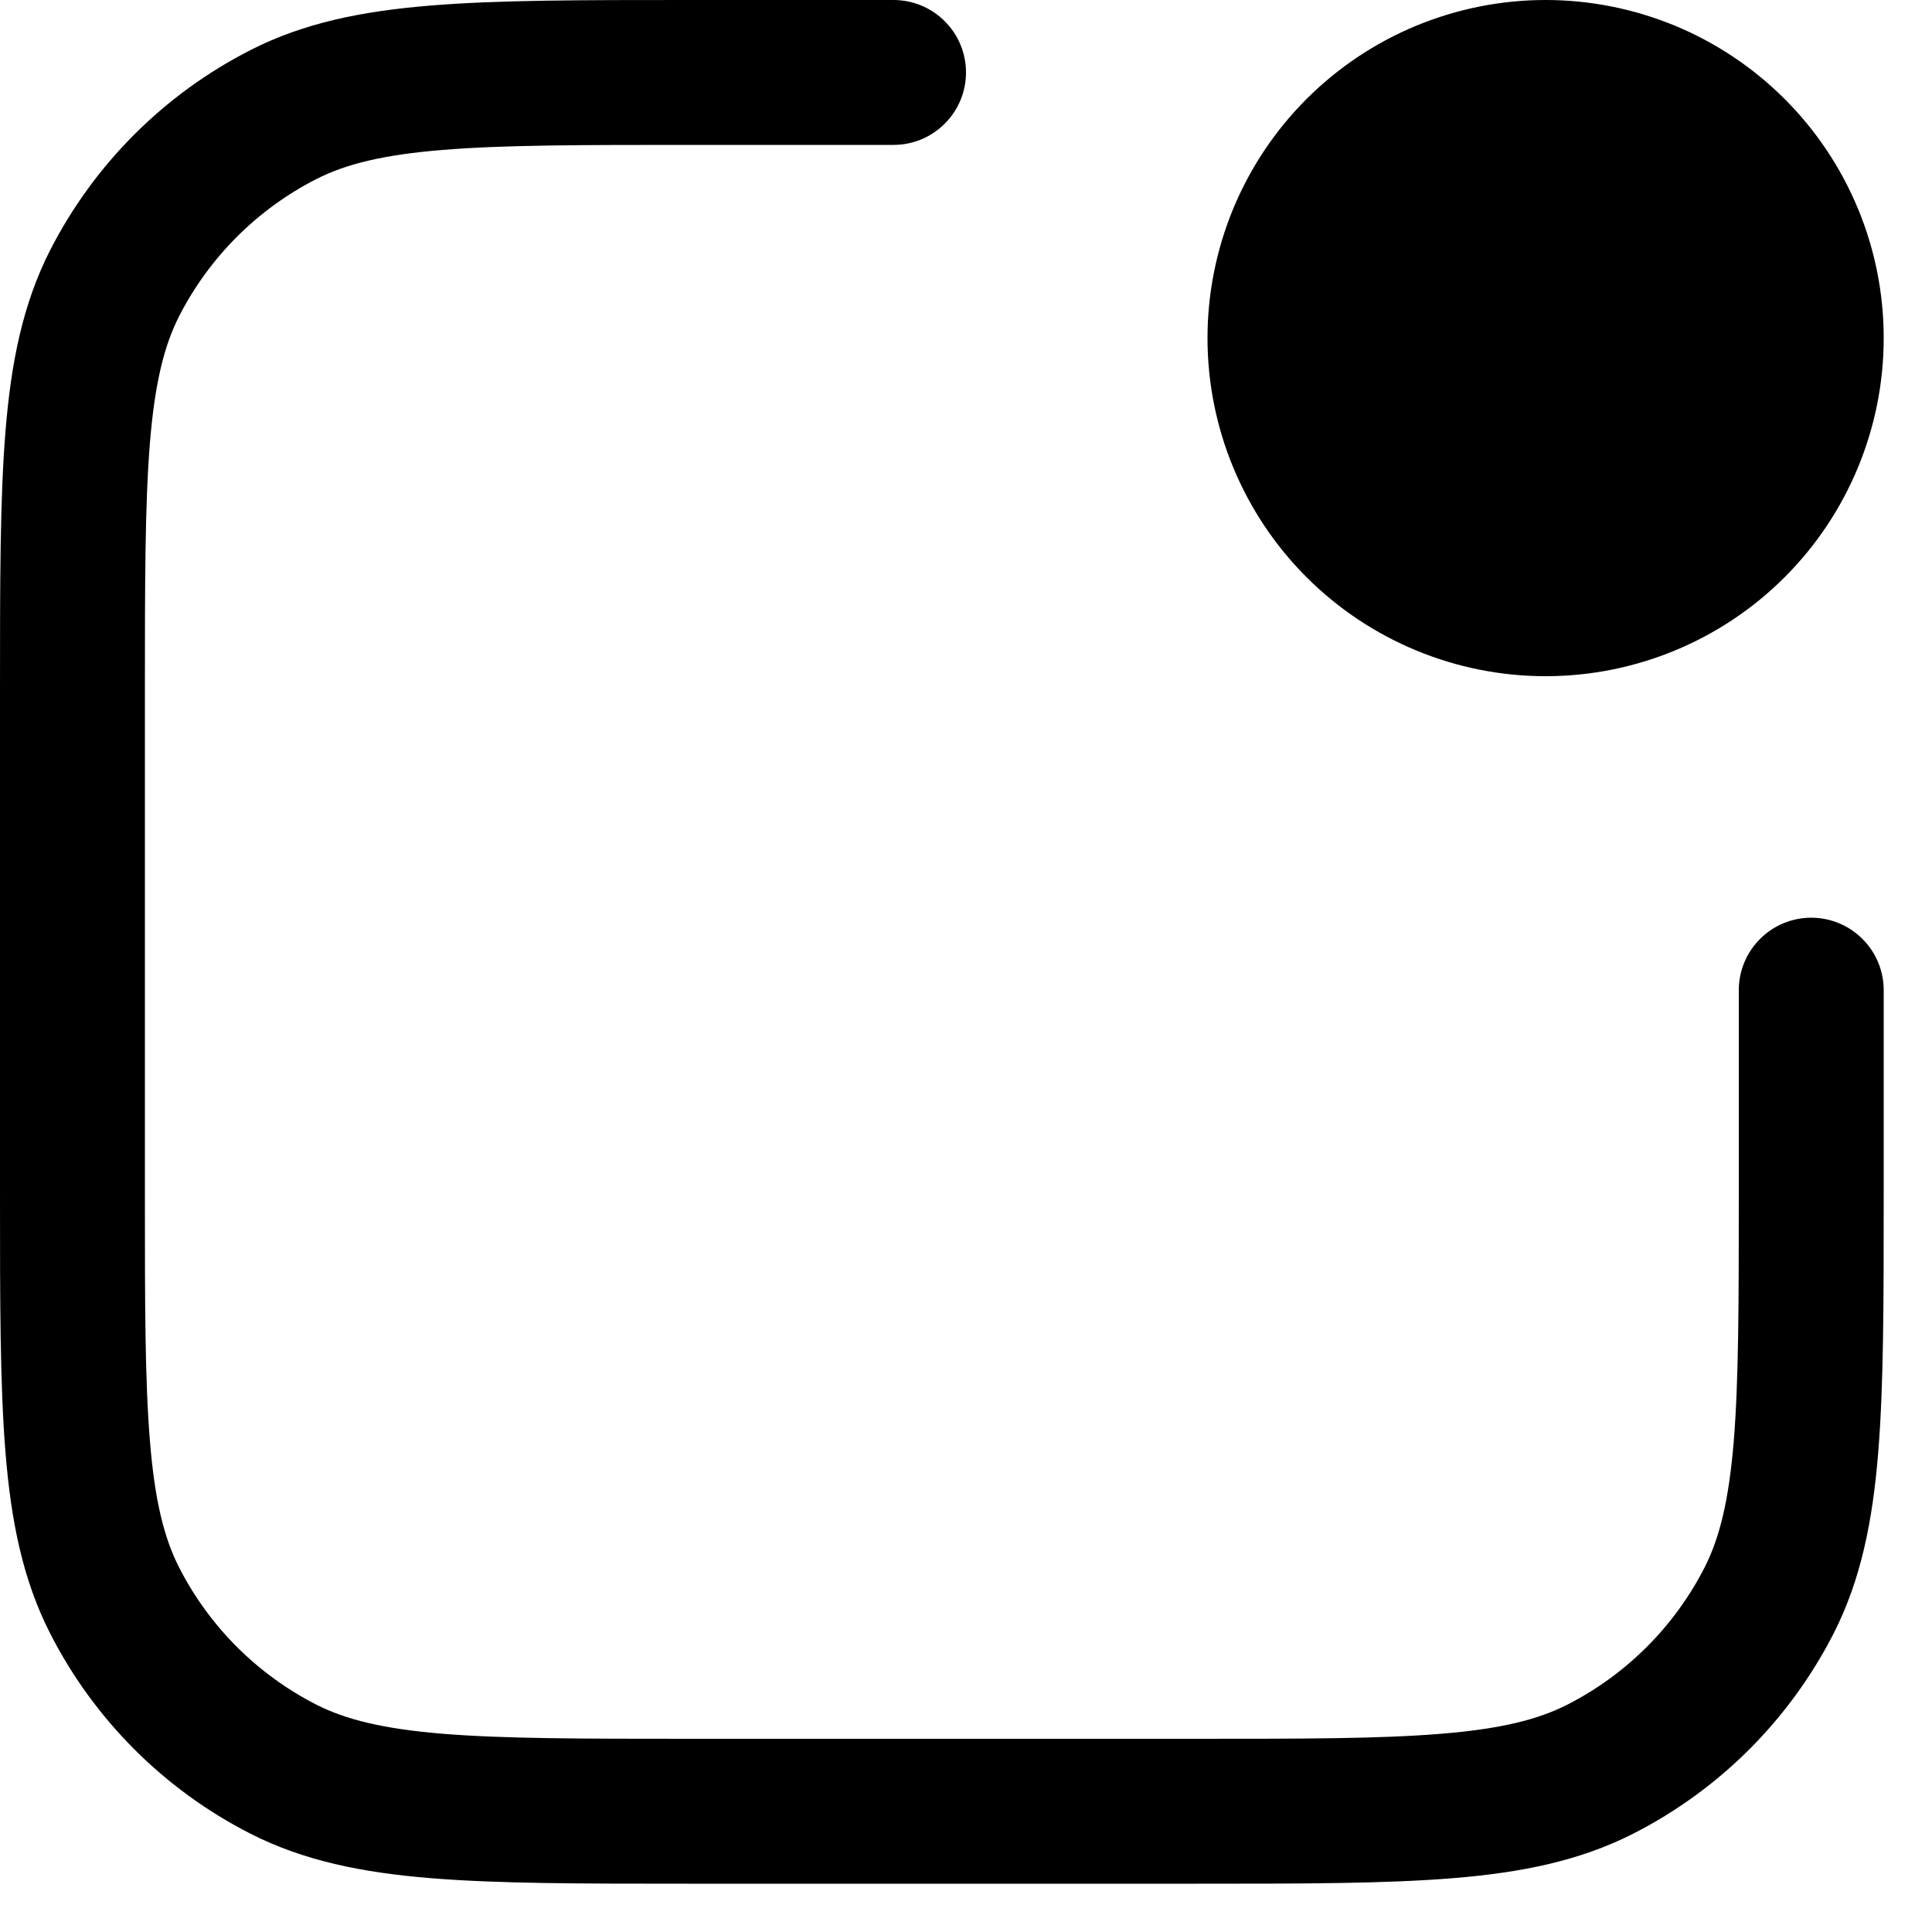 <?xml version="1.0" encoding="utf-8"?>
<svg xmlns="http://www.w3.org/2000/svg" fill="none" height="100%" overflow="visible" preserveAspectRatio="none" style="display: block;" viewBox="0 0 20 20" width="100%">
<path d="M7.117 0H9.25C9.449 0 9.64 0.079 9.78 0.22C9.921 0.36 10 0.551 10 0.75C10 0.949 9.921 1.14 9.78 1.28C9.64 1.421 9.449 1.5 9.25 1.5H7.15C6.018 1.5 5.213 1.5 4.584 1.552C3.964 1.602 3.579 1.699 3.274 1.854C2.663 2.166 2.166 2.663 1.854 3.274C1.699 3.579 1.603 3.964 1.552 4.584C1.501 5.214 1.5 6.018 1.5 7.15V12.35C1.5 13.483 1.5 14.287 1.552 14.916C1.602 15.536 1.699 15.921 1.854 16.226C2.166 16.837 2.663 17.334 3.274 17.646C3.579 17.801 3.964 17.897 4.584 17.948C5.214 17.999 6.018 18 7.15 18H12.35C13.483 18 14.287 18 14.916 17.948C15.536 17.898 15.921 17.801 16.226 17.646C16.837 17.334 17.334 16.837 17.646 16.226C17.801 15.921 17.897 15.536 17.948 14.916C17.999 14.286 18 13.482 18 12.35V10.25C18 10.051 18.079 9.86 18.22 9.72C18.36 9.579 18.551 9.5 18.75 9.5C18.949 9.5 19.14 9.579 19.28 9.72C19.421 9.86 19.5 10.051 19.5 10.25V12.383C19.5 13.475 19.5 14.341 19.443 15.038C19.385 15.752 19.263 16.355 18.983 16.907C18.527 17.8 17.801 18.527 16.907 18.982C16.355 19.263 15.752 19.385 15.038 19.443C14.341 19.5 13.475 19.5 12.383 19.5H7.117C6.025 19.5 5.159 19.5 4.462 19.443C3.748 19.385 3.145 19.263 2.594 18.983C1.7 18.528 0.973 17.801 0.518 16.907C0.237 16.355 0.115 15.752 0.057 15.038C-7.82311e-08 14.341 0 13.475 0 12.383V7.117C0 6.025 -7.82311e-08 5.159 0.057 4.462C0.115 3.748 0.237 3.145 0.517 2.594C0.973 1.7 1.7 0.973 2.594 0.518C3.144 0.237 3.748 0.115 4.462 0.057C5.159 -7.82311e-08 6.025 0 7.117 0ZM12.5 3.5C12.5 3.04 12.591 2.585 12.766 2.161C12.942 1.736 13.2 1.35 13.525 1.025C13.85 0.7 14.236 0.442 14.661 0.266C15.085 0.091 15.54 0 16 0C16.46 0 16.915 0.091 17.339 0.266C17.764 0.442 18.15 0.7 18.475 1.025C18.8 1.35 19.058 1.736 19.234 2.161C19.41 2.585 19.5 3.04 19.5 3.5C19.5 4.428 19.131 5.319 18.475 5.975C17.819 6.631 16.928 7 16 7C15.072 7 14.181 6.631 13.525 5.975C12.869 5.319 12.5 4.428 12.5 3.5Z" fill="black" id="Vector"/>
</svg>